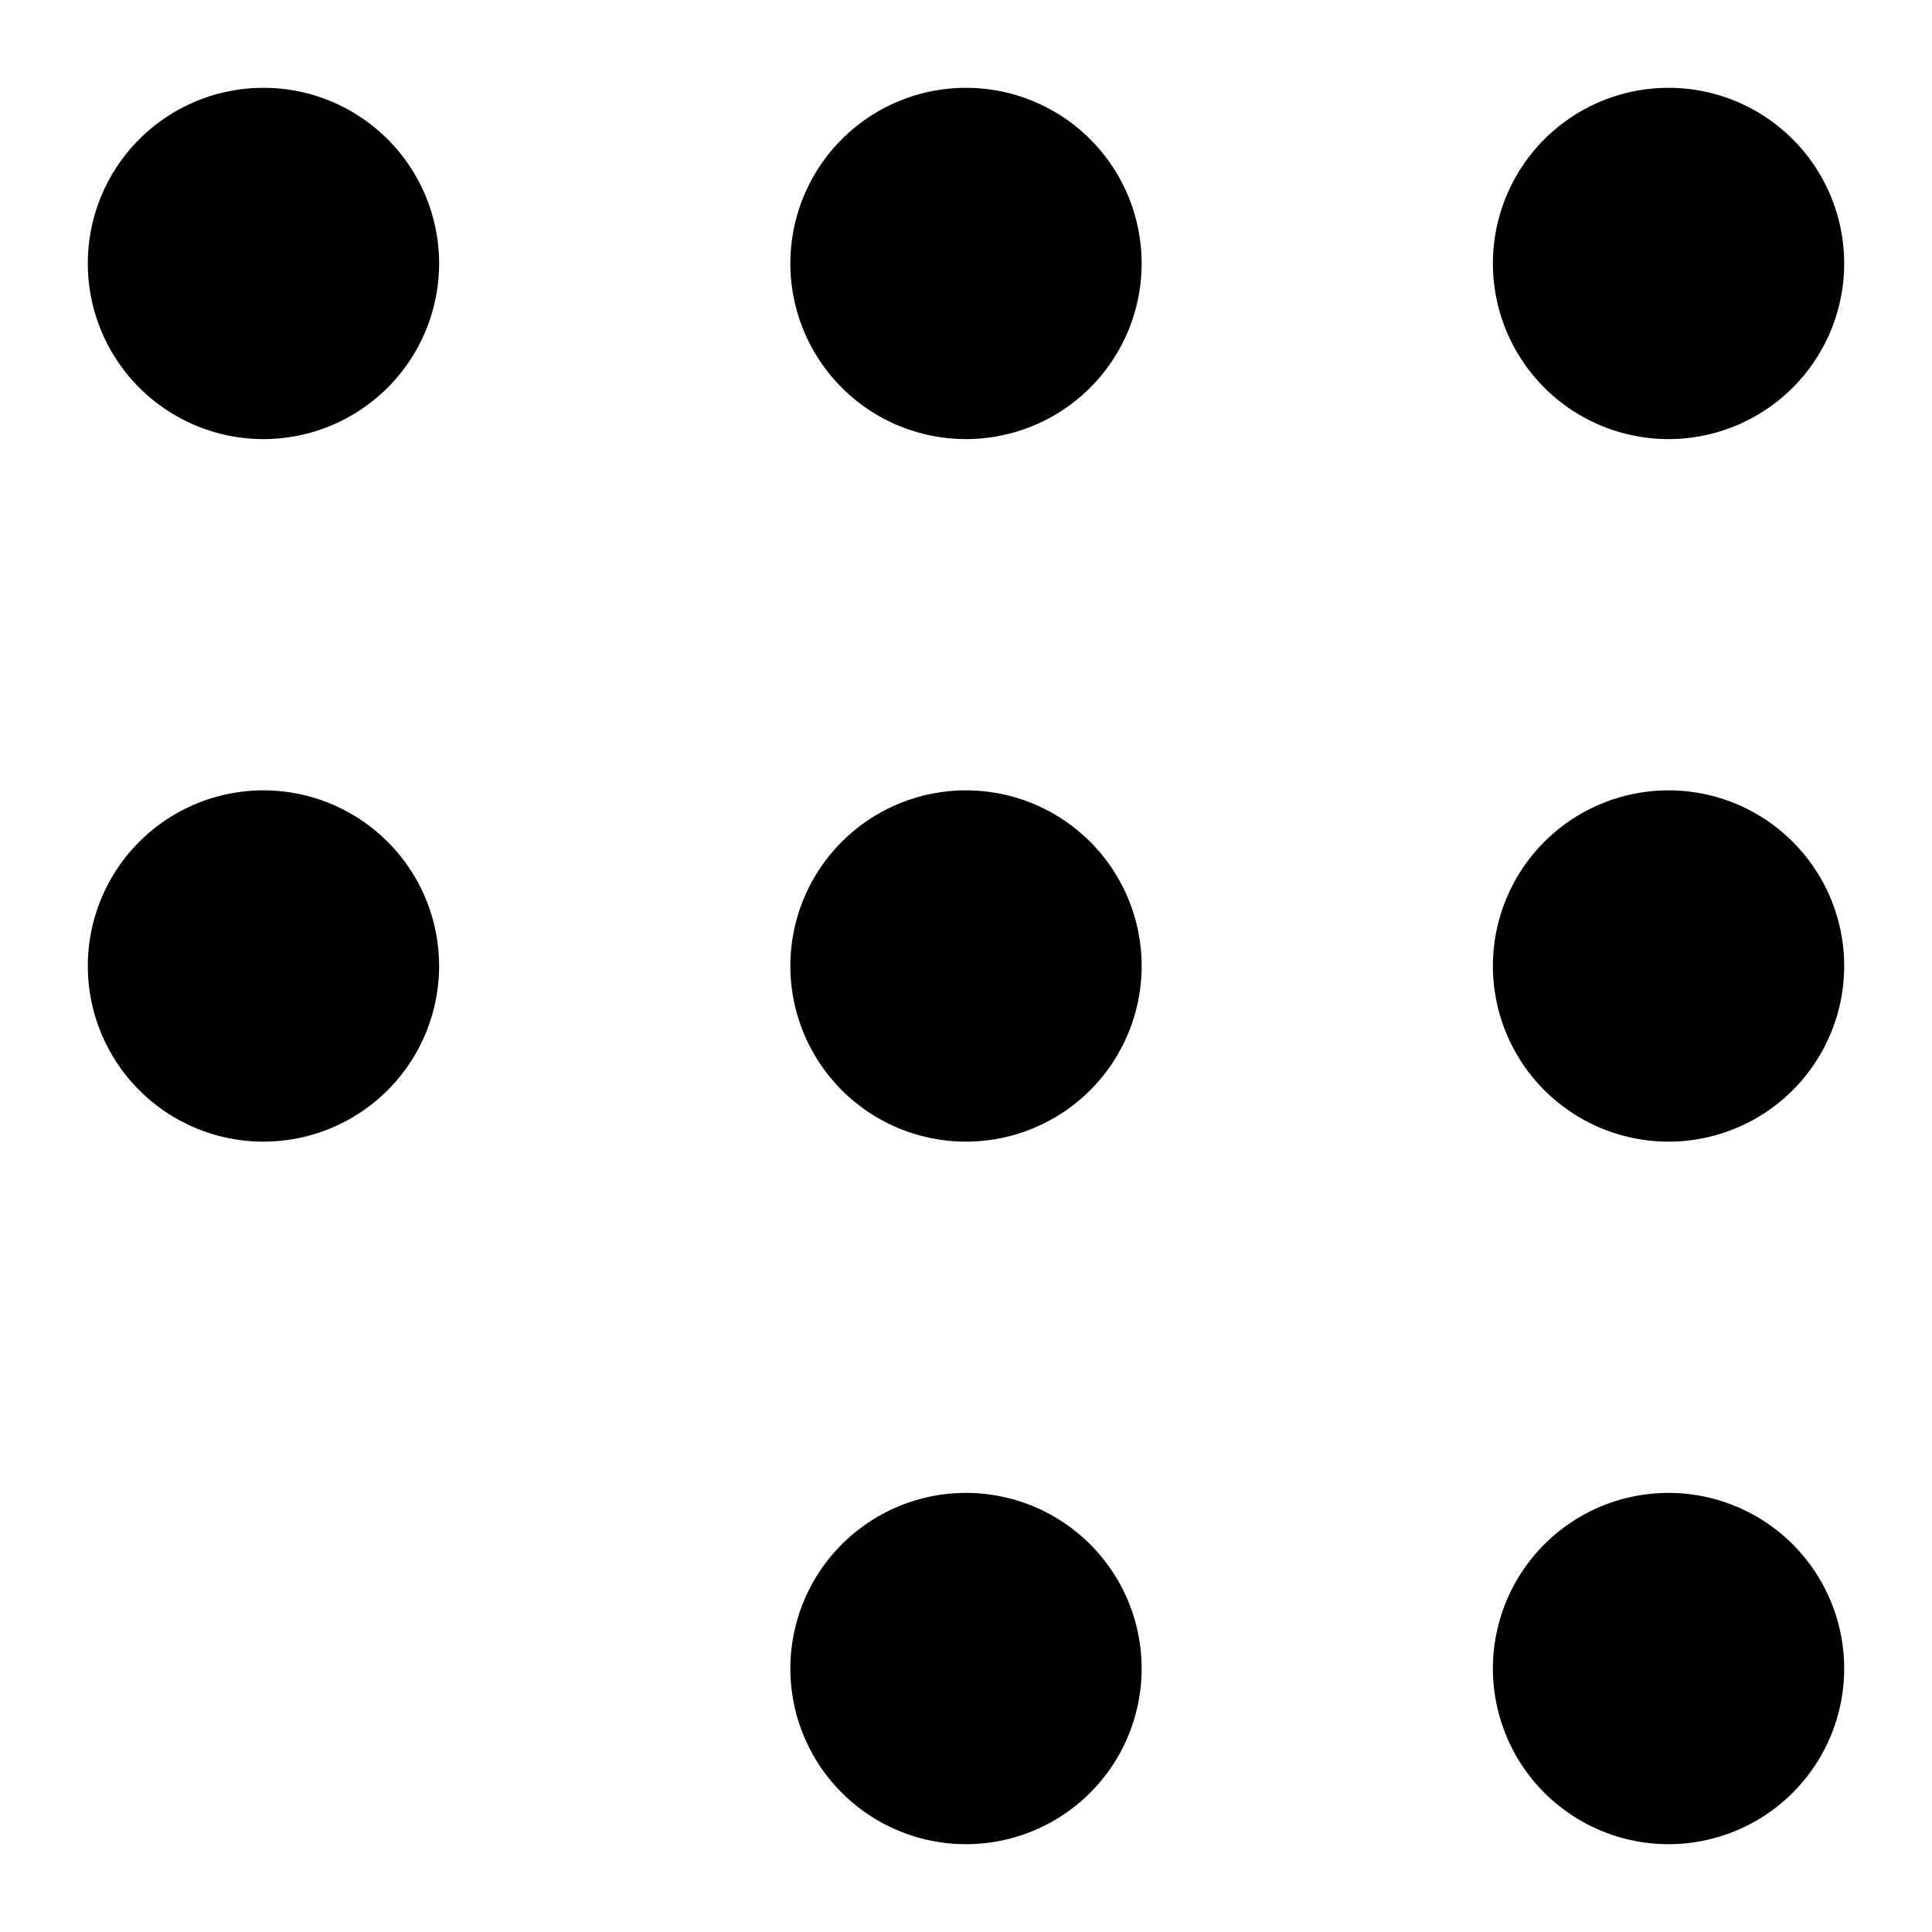 <?xml version="1.0" encoding="UTF-8"?> <svg xmlns="http://www.w3.org/2000/svg" viewBox="0 0 22 22"><defs><style> @import '../style.css' </style></defs><g class="svg acompanamiento"><path d="M11,17V13"></path><path d="M19,9V5"></path><path d="M9.59,12.41,1.07,20.93"></path><path d="M13,3h4"></path><path d="M5,11H9"></path><path d="M13,3a2,2,0,1,1-2-2A2,2,0,0,1,13,3Z"></path><path d="M21,3a2,2,0,1,1-2-2A2,2,0,0,1,21,3Z"></path><path d="M21,11a2,2,0,1,1-2-2A2,2,0,0,1,21,11Z"></path><path d="M13,19a2,2,0,1,1-2-2A2,2,0,0,1,13,19Z"></path><path d="M19,17V13"></path><path d="M21,19a2,2,0,1,1-2-2A2,2,0,0,1,21,19Z"></path><path d="M5,11A2,2,0,1,1,3,9,2,2,0,0,1,5,11Z"></path><path d="M5,3H9"></path><path d="M5,3A2,2,0,1,1,3,1,2,2,0,0,1,5,3Z"></path><path d="M13,11a2,2,0,1,1-2-2A2,2,0,0,1,13,11Z"></path></g></svg> 